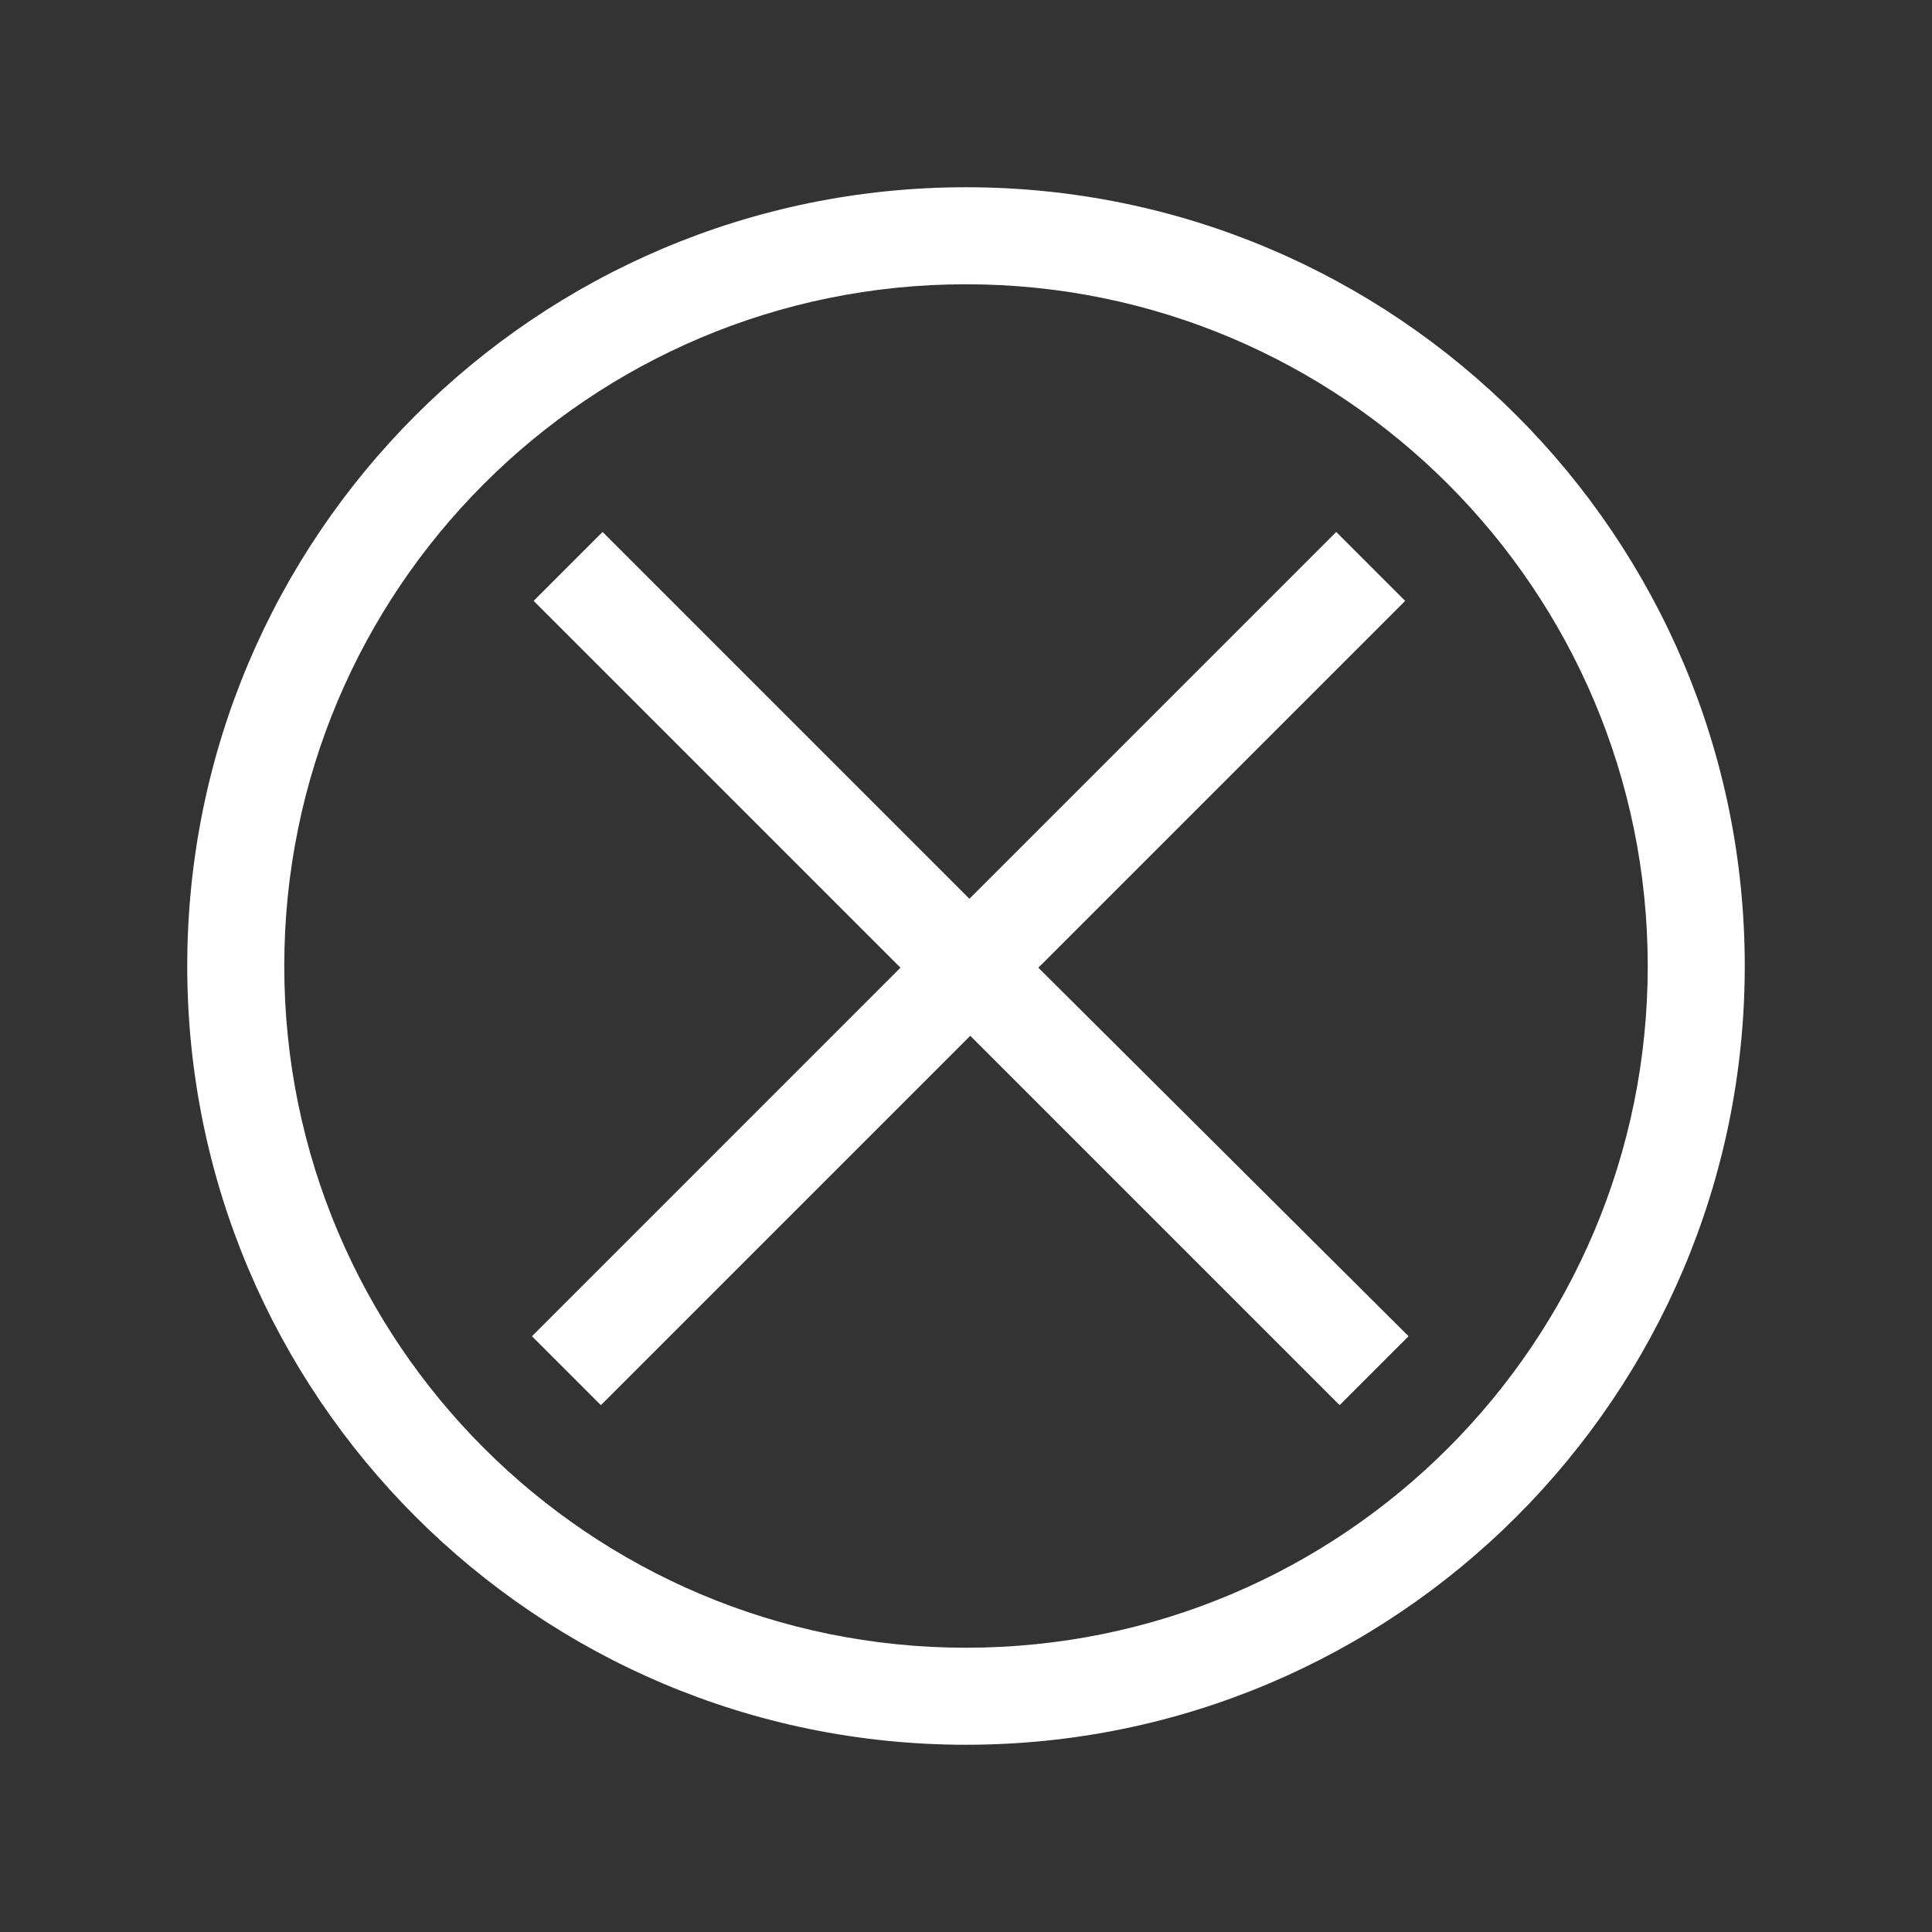<?xml version="1.0" encoding="UTF-8"?> <svg xmlns="http://www.w3.org/2000/svg" xmlns:xlink="http://www.w3.org/1999/xlink" version="1.1" id="Слой_1" x="0px" y="0px" viewBox="0 0 227 227" style="enable-background:new 0 0 227 227;" xml:space="preserve"><rect x="0" y="0" width="227" height="227" fill="#333333" stroke="none"/> <style type="text/css"> .st0{fill:#FFFFFF;} .st1{fill-rule:evenodd;clip-rule:evenodd;fill:#FFFFFF;} </style> <g> <path class="st0" d="M157,62.5l-43.1,43.1L70.8,62.5l-8.1,8.1l43.1,43.1L62.5,157l8.1,8.1l43.4-43.4l43.4,43.4l8.1-8.1L122,113.7 l43.1-43.1L157,62.5z"></path> <path class="st1" d="M205,113.5c0,50.5-41,91.5-91.5,91.5C63,205,22,164,22,113.5S63,22,113.5,22C164,22,205,63,205,113.5z M193.6,113.5c0,44.2-35.8,80.1-80.1,80.1c-44.2,0-80.1-35.8-80.1-80.1c0-44.2,35.8-80.1,80.1-80.1 C157.7,33.4,193.6,69.3,193.6,113.5z"></path> </g> </svg> 